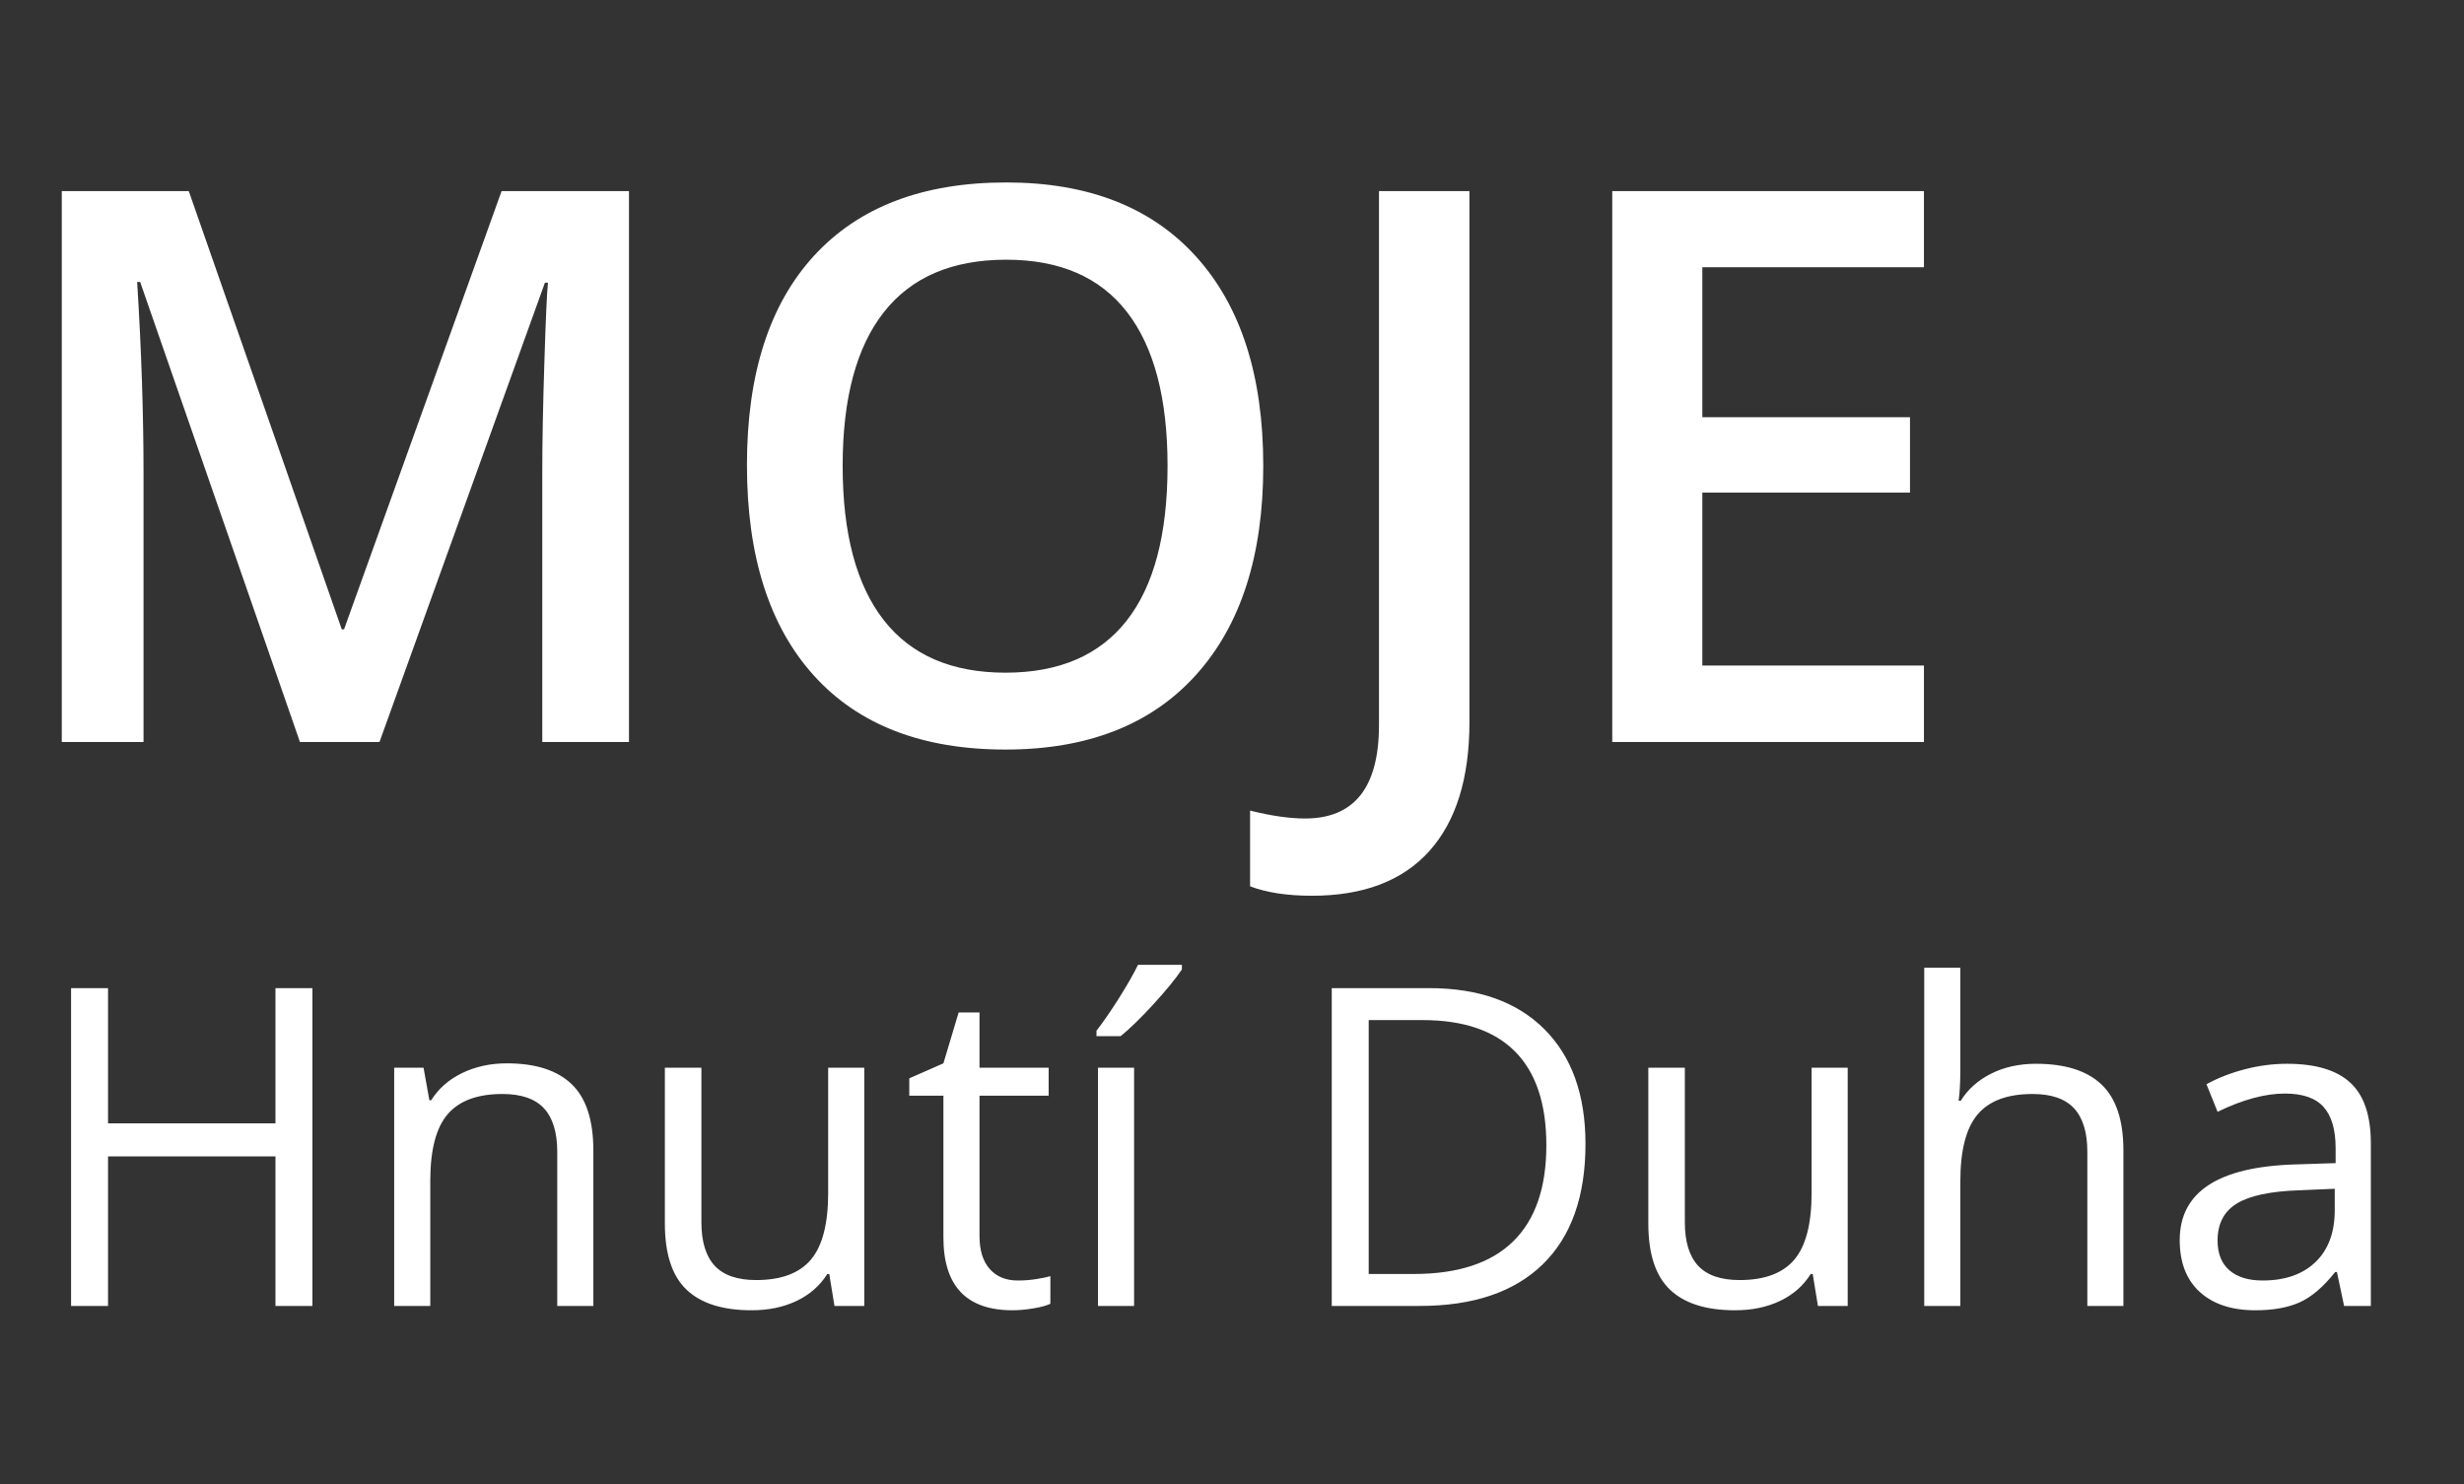 <?xml version="1.0" encoding="UTF-8"?>
<svg width="83px" height="50px" viewBox="0 0 83 50" version="1.1" xmlns="http://www.w3.org/2000/svg" xmlns:xlink="http://www.w3.org/1999/xlink">
    <rect x="0" y="0" width="83" height="50" fill="#333333" stroke="none"/>
    <title>Mobile</title>
    <g id="Mobile" stroke="none" stroke-width="1" fill="none" fill-rule="evenodd">
        <path d="M4.835,25 L4.835,15.974 C4.835,13.959 4.764,11.801 4.62,9.499 L4.62,9.499 L4.721,9.499 L10.104,25 L12.783,25 L18.356,9.524 L18.458,9.524 C18.424,9.838 18.383,10.735 18.337,12.216 C18.29,13.697 18.267,14.899 18.267,15.821 L18.267,25 L21.187,25 L21.187,6.439 L16.896,6.439 L11.589,21.204 L11.513,21.204 L6.359,6.439 L2.081,6.439 L2.081,25 L4.835,25 Z M33.87,25.254 C36.637,25.254 38.776,24.416 40.287,22.74 C41.798,21.064 42.553,18.716 42.553,15.694 C42.553,12.664 41.8,10.316 40.293,8.648 C38.787,6.981 36.654,6.147 33.895,6.147 C31.094,6.147 28.938,6.968 27.427,8.61 C25.916,10.252 25.161,12.605 25.161,15.669 C25.161,18.733 25.912,21.096 27.414,22.759 C28.916,24.422 31.068,25.254 33.87,25.254 Z M33.87,22.664 C32.058,22.664 30.692,22.074 29.769,20.893 C28.847,19.712 28.385,17.979 28.385,15.694 C28.385,13.418 28.849,11.691 29.775,10.515 C30.702,9.338 32.075,8.75 33.895,8.75 C35.698,8.75 37.054,9.338 37.964,10.515 C38.874,11.691 39.329,13.418 39.329,15.694 C39.329,18.005 38.869,19.744 37.951,20.912 C37.033,22.08 35.672,22.664 33.87,22.664 Z M44.191,30.18 C45.926,30.18 47.244,29.678 48.146,28.675 C49.047,27.672 49.498,26.223 49.498,24.327 L49.498,24.327 L49.498,6.439 L46.451,6.439 L46.451,24.429 C46.451,26.528 45.621,27.577 43.962,27.577 C43.438,27.577 42.82,27.488 42.109,27.311 L42.109,27.311 L42.109,29.862 C42.667,30.074 43.361,30.18 44.191,30.18 Z M64.808,25 L64.808,22.423 L57.343,22.423 L57.343,16.596 L64.338,16.596 L64.338,14.057 L57.343,14.057 L57.343,9.004 L64.808,9.004 L64.808,6.439 L54.309,6.439 L54.309,25 L64.808,25 Z" id="MOJE" fill="#FFFFFF" fill-rule="nonzero"></path>
        <path d="M3.639,44 L3.639,38.961 L9.279,38.961 L9.279,44 L10.524,44 L10.524,33.292 L9.279,33.292 L9.279,37.848 L3.639,37.848 L3.639,33.292 L2.394,33.292 L2.394,44 L3.639,44 Z M14.494,44 L14.494,39.789 C14.494,38.744 14.689,37.994 15.08,37.54 C15.47,37.086 16.085,36.859 16.925,36.859 C17.56,36.859 18.026,37.02 18.324,37.342 C18.622,37.665 18.771,38.153 18.771,38.807 L18.771,38.807 L18.771,44 L19.987,44 L19.987,38.763 C19.987,37.738 19.743,36.992 19.254,36.526 C18.766,36.059 18.039,35.826 17.072,35.826 C16.52,35.826 16.02,35.935 15.57,36.152 C15.121,36.369 14.772,36.676 14.523,37.071 L14.523,37.071 L14.464,37.071 L14.267,35.973 L13.278,35.973 L13.278,44 L14.494,44 Z M25.319,44.146 C25.885,44.146 26.389,44.042 26.831,43.832 C27.273,43.622 27.619,43.319 27.868,42.923 L27.868,42.923 L27.934,42.923 L28.109,44 L29.113,44 L29.113,35.973 L27.897,35.973 L27.897,40.191 C27.897,41.231 27.703,41.981 27.315,42.44 C26.927,42.899 26.312,43.128 25.473,43.128 C24.838,43.128 24.372,42.967 24.074,42.645 C23.776,42.323 23.627,41.834 23.627,41.18 L23.627,41.18 L23.627,35.973 L22.396,35.973 L22.396,41.224 C22.396,42.245 22.639,42.987 23.125,43.451 C23.611,43.915 24.342,44.146 25.319,44.146 Z M34.108,44.146 C34.313,44.146 34.544,44.126 34.8,44.084 C35.056,44.043 35.25,43.99 35.382,43.927 L35.382,43.927 L35.382,42.997 C35.265,43.031 35.106,43.064 34.906,43.095 C34.706,43.127 34.499,43.143 34.284,43.143 C33.883,43.143 33.568,43.014 33.339,42.755 C33.109,42.496 32.995,42.125 32.995,41.642 L32.995,41.642 L32.995,36.917 L35.324,36.917 L35.324,35.973 L32.995,35.973 L32.995,34.112 L32.292,34.112 L31.779,35.826 L30.629,36.332 L30.629,36.917 L31.779,36.917 L31.779,41.693 C31.779,43.329 32.555,44.146 34.108,44.146 Z M37.748,34.911 C38.061,34.657 38.429,34.298 38.854,33.834 C39.279,33.37 39.599,32.979 39.813,32.662 L39.813,32.662 L39.813,32.508 L38.334,32.508 C38.178,32.826 37.964,33.199 37.693,33.629 C37.422,34.059 37.169,34.425 36.935,34.728 L36.935,34.728 L36.935,34.911 L37.748,34.911 Z M38.202,44 L38.202,35.973 L36.986,35.973 L36.986,44 L38.202,44 Z M47.826,44 C49.628,44 51.009,43.532 51.968,42.597 C52.927,41.662 53.407,40.311 53.407,38.543 C53.407,36.888 52.946,35.599 52.023,34.676 C51.1,33.753 49.806,33.292 48.141,33.292 L48.141,33.292 L44.86,33.292 L44.86,44 L47.826,44 Z M47.621,42.923 L46.105,42.923 L46.105,34.369 L47.914,34.369 C49.296,34.369 50.337,34.723 51.038,35.431 C51.739,36.139 52.089,37.191 52.089,38.587 C52.089,40.018 51.715,41.098 50.968,41.828 C50.221,42.558 49.105,42.923 47.621,42.923 L47.621,42.923 Z M58.446,44.146 C59.013,44.146 59.517,44.042 59.959,43.832 C60.401,43.622 60.746,43.319 60.995,42.923 L60.995,42.923 L61.061,42.923 L61.237,44 L62.24,44 L62.24,35.973 L61.024,35.973 L61.024,40.191 C61.024,41.231 60.83,41.981 60.442,42.44 C60.054,42.899 59.44,43.128 58.6,43.128 C57.965,43.128 57.499,42.967 57.201,42.645 C56.903,42.323 56.754,41.834 56.754,41.18 L56.754,41.18 L56.754,35.973 L55.524,35.973 L55.524,41.224 C55.524,42.245 55.767,42.987 56.253,43.451 C56.739,43.915 57.47,44.146 58.446,44.146 Z M66.034,44 L66.034,39.803 C66.034,38.758 66.228,38.006 66.616,37.547 C67.005,37.088 67.621,36.859 68.466,36.859 C69.101,36.859 69.567,37.02 69.865,37.342 C70.163,37.665 70.312,38.153 70.312,38.807 L70.312,38.807 L70.312,44 L71.527,44 L71.527,38.763 C71.527,37.748 71.282,37.007 70.791,36.54 C70.301,36.074 69.564,35.841 68.583,35.841 C68.017,35.841 67.512,35.952 67.071,36.174 C66.629,36.396 66.288,36.7 66.049,37.086 L66.049,37.086 L65.976,37.086 C66.015,36.812 66.034,36.468 66.034,36.053 L66.034,36.053 L66.034,32.604 L64.818,32.604 L64.818,44 L66.034,44 Z M75.973,44.146 C76.569,44.146 77.066,44.057 77.464,43.879 C77.862,43.701 78.261,43.36 78.661,42.857 L78.661,42.857 L78.72,42.857 L78.961,44 L79.862,44 L79.862,38.521 C79.862,37.584 79.632,36.903 79.17,36.478 C78.709,36.053 78,35.841 77.042,35.841 C76.569,35.841 76.096,35.902 75.625,36.024 C75.154,36.146 74.721,36.314 74.325,36.529 L74.325,36.529 L74.699,37.459 C75.543,37.049 76.3,36.844 76.969,36.844 C77.565,36.844 77.998,36.994 78.269,37.295 C78.54,37.595 78.676,38.06 78.676,38.69 L78.676,38.69 L78.676,39.188 L77.313,39.232 C74.721,39.31 73.424,40.16 73.424,41.781 C73.424,42.538 73.65,43.121 74.102,43.531 C74.553,43.941 75.177,44.146 75.973,44.146 Z M76.215,43.143 C75.736,43.143 75.364,43.028 75.098,42.799 C74.832,42.569 74.699,42.235 74.699,41.795 C74.699,41.234 74.912,40.82 75.34,40.554 C75.767,40.288 76.464,40.138 77.431,40.104 L77.431,40.104 L78.646,40.052 L78.646,40.777 C78.646,41.524 78.43,42.105 77.998,42.521 C77.566,42.936 76.972,43.143 76.215,43.143 Z" id="HnutíDuha" fill="#FFFFFF" fill-rule="nonzero"></path>
    </g>
</svg>